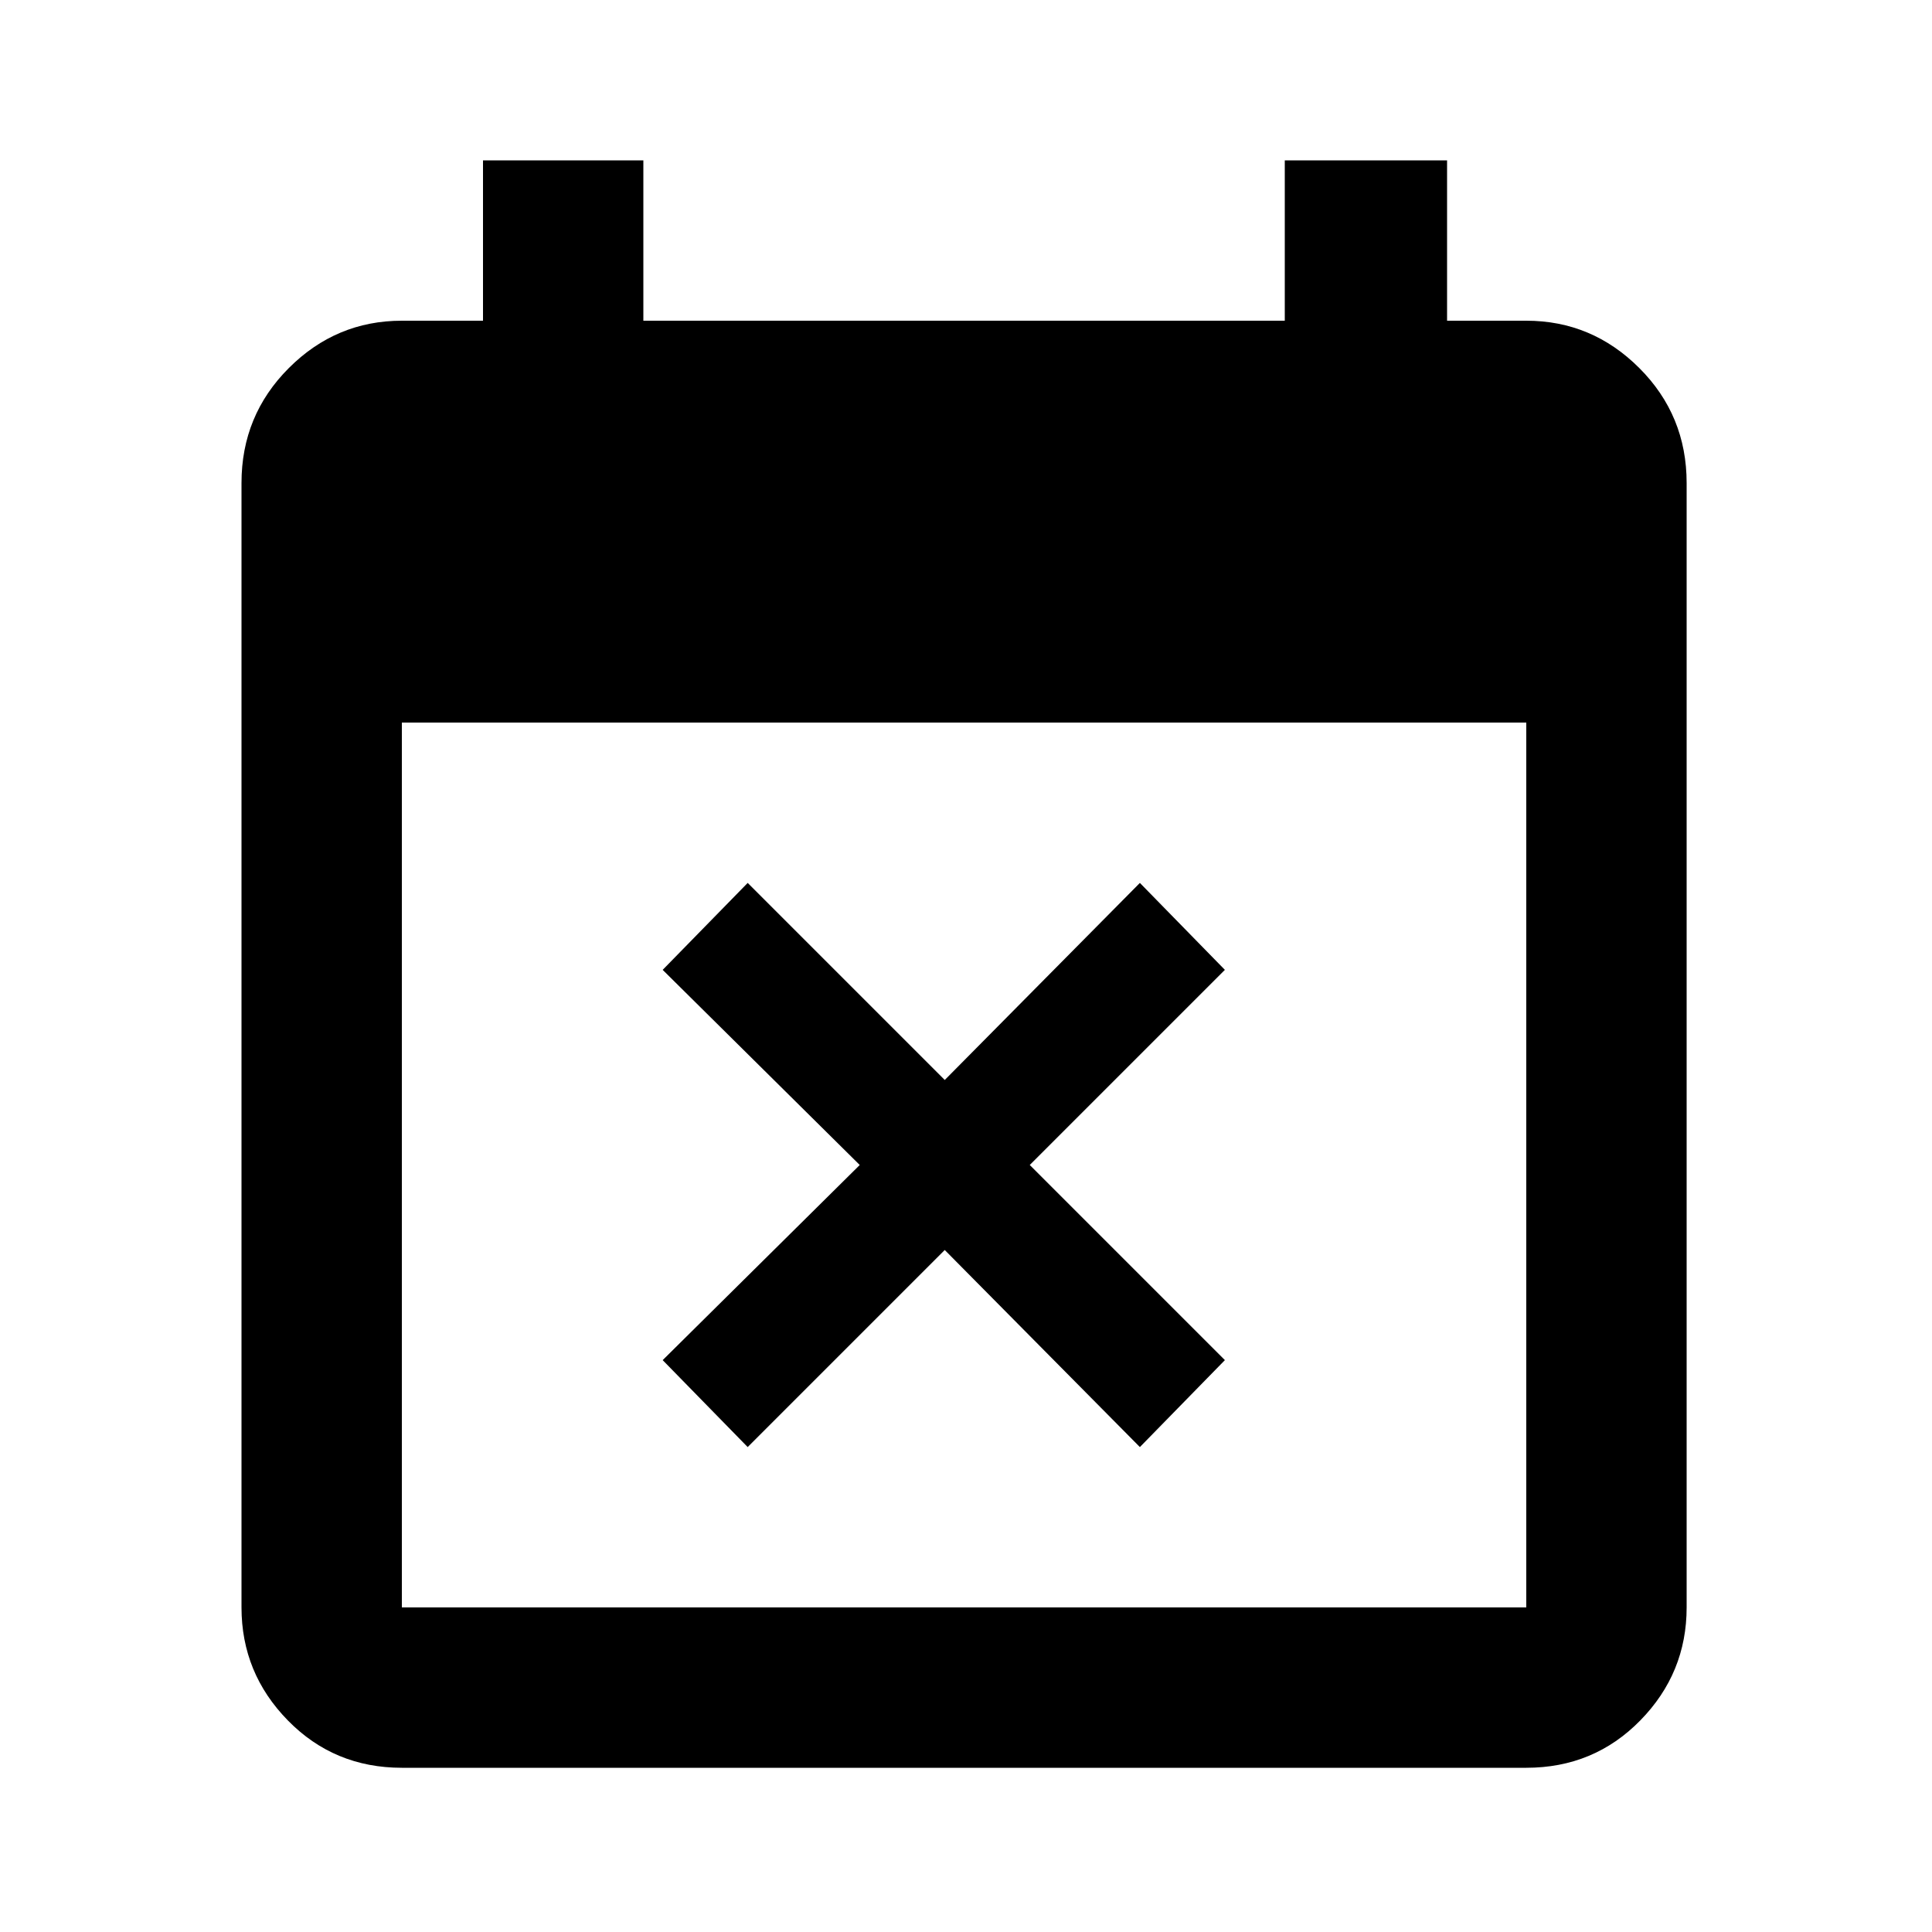 <svg xmlns="http://www.w3.org/2000/svg" viewBox="0 0 1000 1000"><path d="M387 749l102-102 101 102 44-45-101-101 101-101-44-45-101 102-102-102-44 45 102 101-102 101zm403-583h-41V83h-84v83H333V83h-83v83h-42q-34 0-58.5 24.5T125 250v582q0 34 24 58.5t59 24.5h582q35 0 59-24.5t24-58.5V250q0-35-24.5-59.5T790 166zm0 666H208V374h582v458z"/></svg>